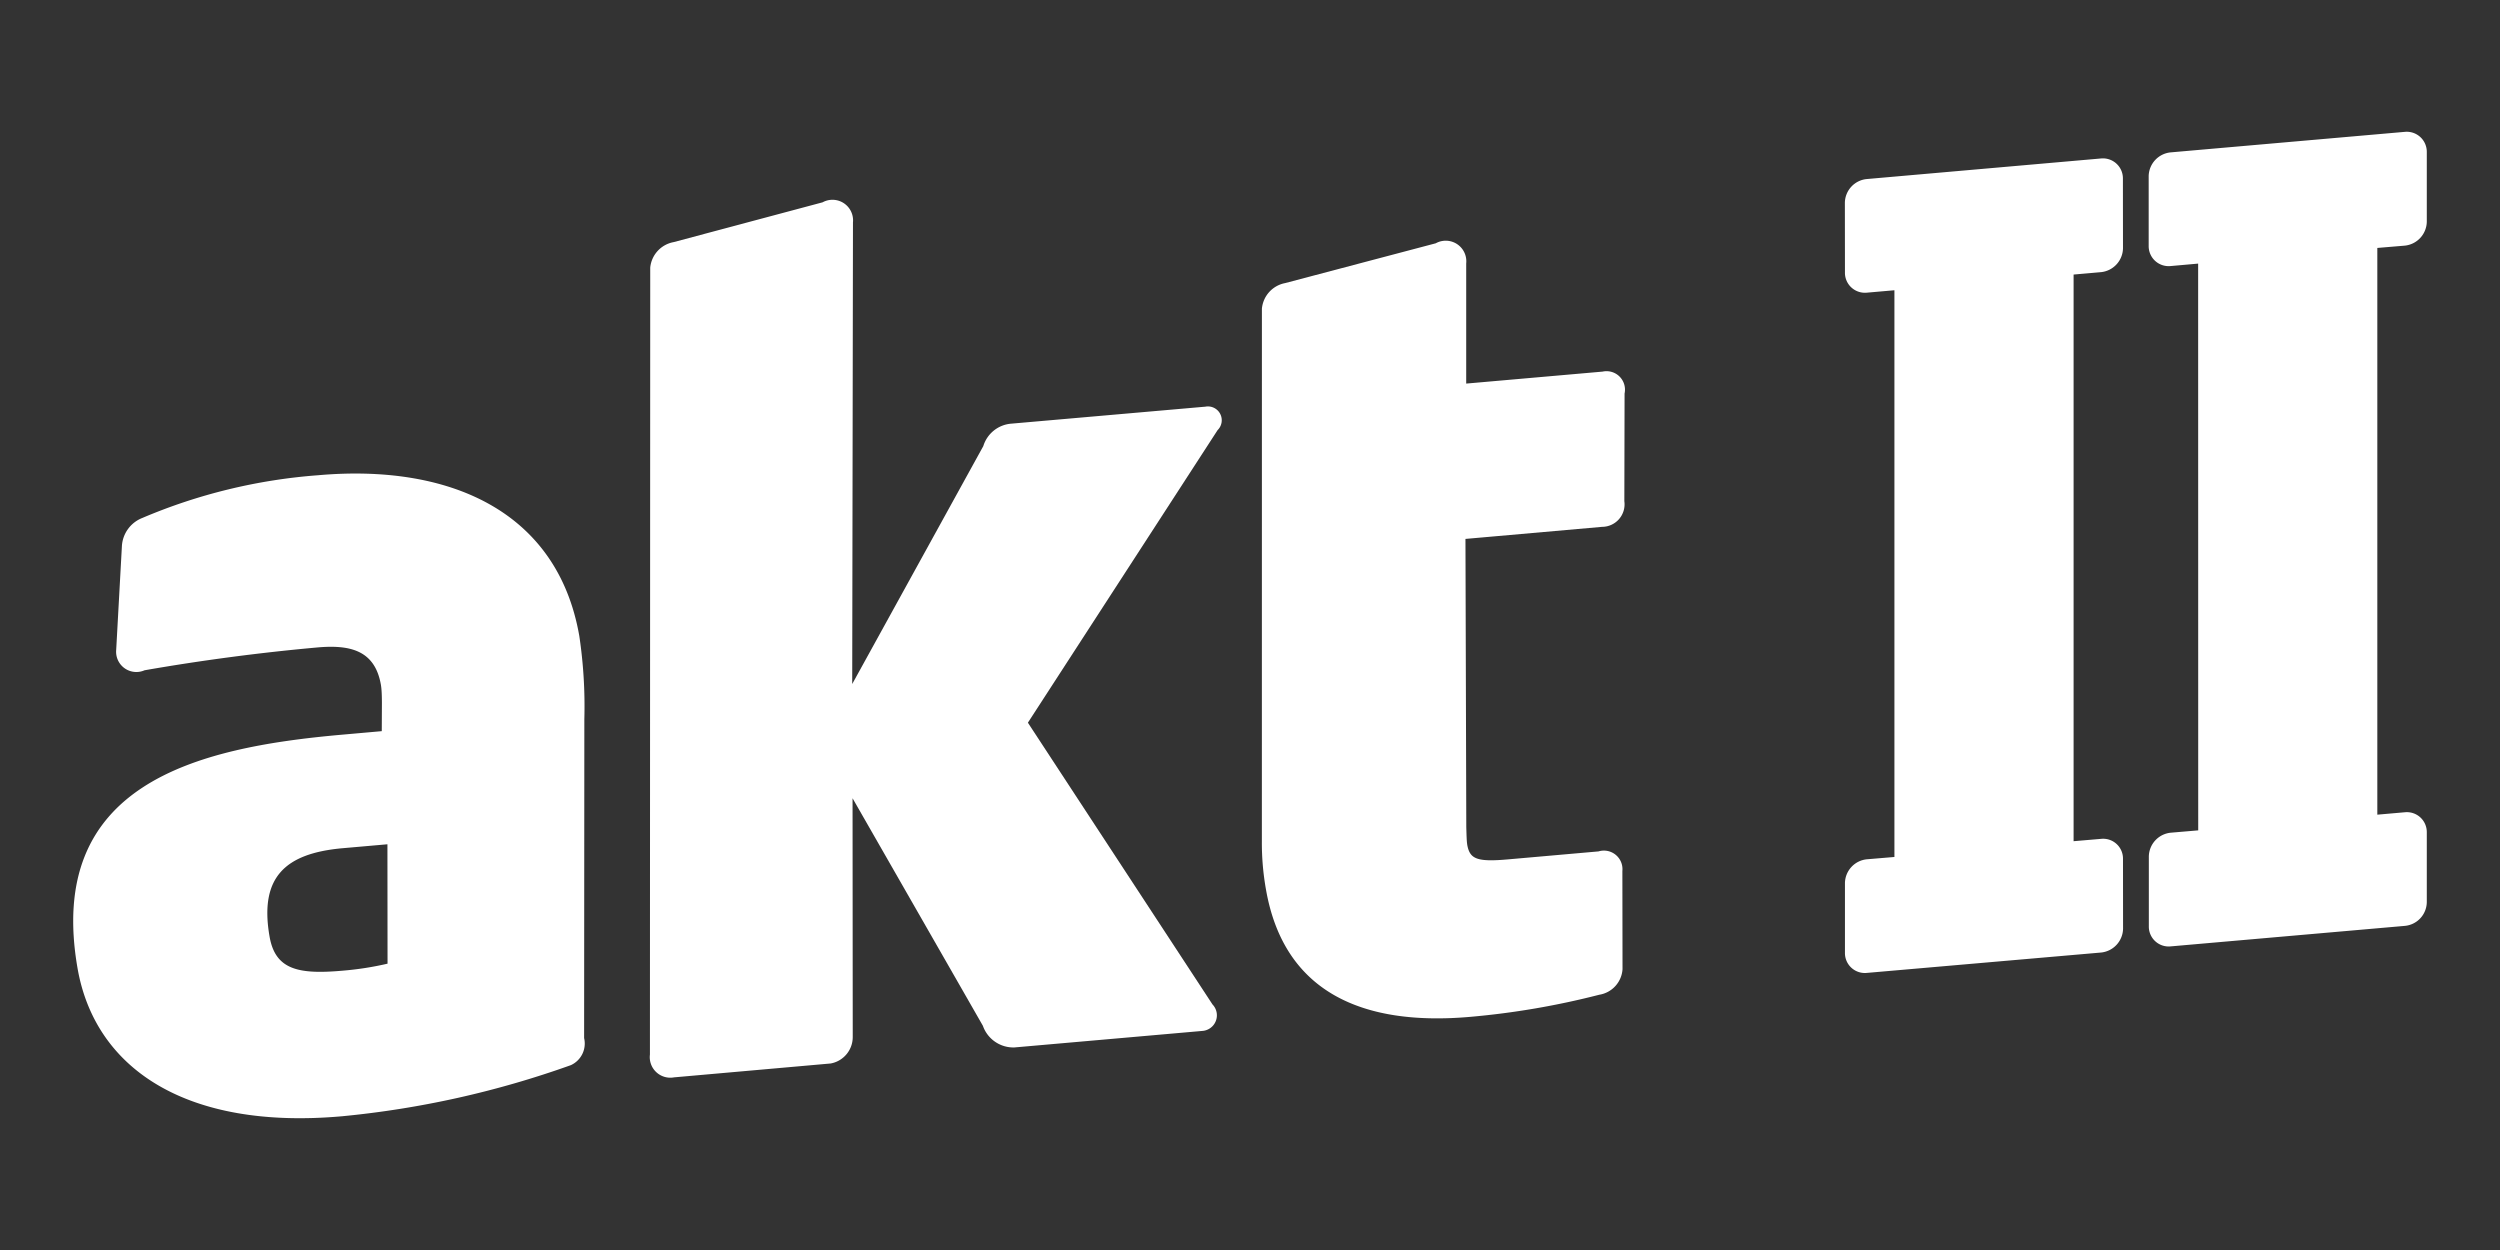 <?xml version="1.0" encoding="utf-8" standalone="no"?>
<!DOCTYPE svg PUBLIC "-//W3C//DTD SVG 1.1//EN" "http://www.w3.org/Graphics/SVG/1.1/DTD/svg11.dtd">
<svg version="1.1" width="240pt" height="120pt" viewBox="0 0 240 120" xmlns="http://www.w3.org/2000/svg">
  <rect x="0" y="0" width="240" height="120" fill="#333333" stroke="none"/>
  <defs />
  <g id="Default">
    <!-- First I -->
    <path d="M201.71,26.004 A2.229,2.229 0 0 0 203.687,23.845 L203.679,17.141 A1.798,1.798 0 0 0 201.702,15.333 L179.212,17.309 A2.203,2.203 0 0 0 177.228,19.46 L177.235,26.157 A1.796,1.796 0 0 0 179.212,27.976 L181.984,27.733 L181.984,82.38 L179.219,82.612 A2.215,2.215 0 0 0 177.235,84.767 L177.235,91.471 A1.791,1.791 0 0 0 179.212,93.279 L201.71,91.322 A2.228,2.228 0 0 0 203.694,89.163 L203.687,82.459 A1.784,1.784 0 0 0 201.71,80.651 L198.945,80.886 L198.945,26.247 z" stroke="#ffffff" stroke-width="0.24" stroke-linecap="round" stroke-linejoin="round" fill="#ffffff" />
    
    <!-- Letter a - outer shape and hole combined with evenodd fill rule -->
    <path fill-rule="evenodd" d="M30.543,45.743 A53.065,53.065 0 0 0 13.703,49.837 A2.972,2.972 0 0 0 11.821,52.455 L11.274,62.405 A1.823,1.823 0 0 0 13.838,64.232 A202.213,202.213 0 0 1 30.54,62.028 C33.552,61.778 36.076,62.267 36.682,65.703 C36.769,66.215 36.777,66.813 36.784,67.44 L36.769,70.301 L32.863,70.648 C18.751,71.888 4.504,75.407 7.568,92.965 C9.253,102.557 17.999,108.364 32.823,107.042 A90.737,90.737 0 0 0 54.759,102.142 A2.158,2.158 0 0 0 55.955,99.669 L55.977,69.031 A45.628,45.628 0 0 0 55.496,61.079 C53.402,49.056 42.959,44.642 30.543,45.743 z M37.324,92.607 A29.987,29.987 0 0 1 32.852,93.309 C28.753,93.664 26.338,93.271 25.762,89.943 C24.733,84.072 27.396,81.797 32.892,81.308 L37.313,80.92 z" stroke="#ffffff" stroke-width="0.24" stroke-linecap="round" stroke-linejoin="round" fill="#ffffff" />
    
    <!-- Letter t -->
    <path d="M153.869,35.793 L140.636,36.955 L140.636,25.283 A1.855,1.855 0 0 0 137.879,23.468 L123.391,27.296 A2.635,2.635 0 0 0 121.263,29.638 L121.259,80.789 A25.351,25.351 0 0 0 121.653,85.379 C123.362,95.176 130.854,98.407 141.162,97.496 A76.344,76.344 0 0 0 153.505,95.378 A2.536,2.536 0 0 0 155.642,93.044 L155.628,83.613 A1.661,1.661 0 0 0 153.483,81.853 L144.867,82.612 C141.862,82.884 141.008,82.634 140.739,81.133 C140.673,80.725 140.666,80.105 140.644,79.403 L140.564,51.626 L153.797,50.457 A2.042,2.042 0 0 0 155.817,48.123 L155.839,37.765 A1.652,1.652 0 0 0 153.869,35.793" stroke="#ffffff" stroke-width="0.24" stroke-linecap="round" stroke-linejoin="round" fill="#ffffff" />
    
    <!-- Letter k -->
    <path d="M115.737,39.159 L97.091,40.791 A2.935,2.935 0 0 0 94.509,42.871 L81.692,66.133 L81.765,21.343 A1.856,1.856 0 0 0 79.014,19.535 L64.684,23.363 A2.634,2.634 0 0 0 62.542,25.698 L62.513,101.246 A1.853,1.853 0 0 0 64.694,103.307 L79.736,101.974 A2.459,2.459 0 0 0 81.743,99.561 L81.725,76.18 L94.465,98.422 A2.984,2.984 0 0 0 97.368,100.435 L115.394,98.851 A1.383,1.383 0 0 0 116.306,96.502 L98.535,69.379 L116.798,41.213 A1.206,1.206 0 0 0 115.737,39.159" stroke="#ffffff" stroke-width="0.24" stroke-linecap="round" stroke-linejoin="round" fill="#ffffff" />
    
    <!-- Second I -->
    <path d="M230.867,12.778 L208.37,14.75 A2.216,2.216 0 0 0 206.393,16.909 L206.393,23.614 A1.798,1.798 0 0 0 208.377,25.421 L211.142,25.175 L211.149,79.825 L208.377,80.061 A2.216,2.216 0 0 0 206.408,82.227 L206.408,88.931 A1.787,1.787 0 0 0 208.392,90.732 L230.875,88.763 A2.199,2.199 0 0 0 232.852,86.604 L232.852,79.915 A1.794,1.794 0 0 0 230.882,78.096 L228.103,78.339 L228.103,23.692 L230.867,23.46 A2.231,2.231 0 0 0 232.852,21.287 L232.852,14.597 A1.806,1.806 0 0 0 230.867,12.778" stroke="#ffffff" stroke-width="0.24" stroke-linecap="round" stroke-linejoin="round" fill="#ffffff" />
  </g>
</svg>
